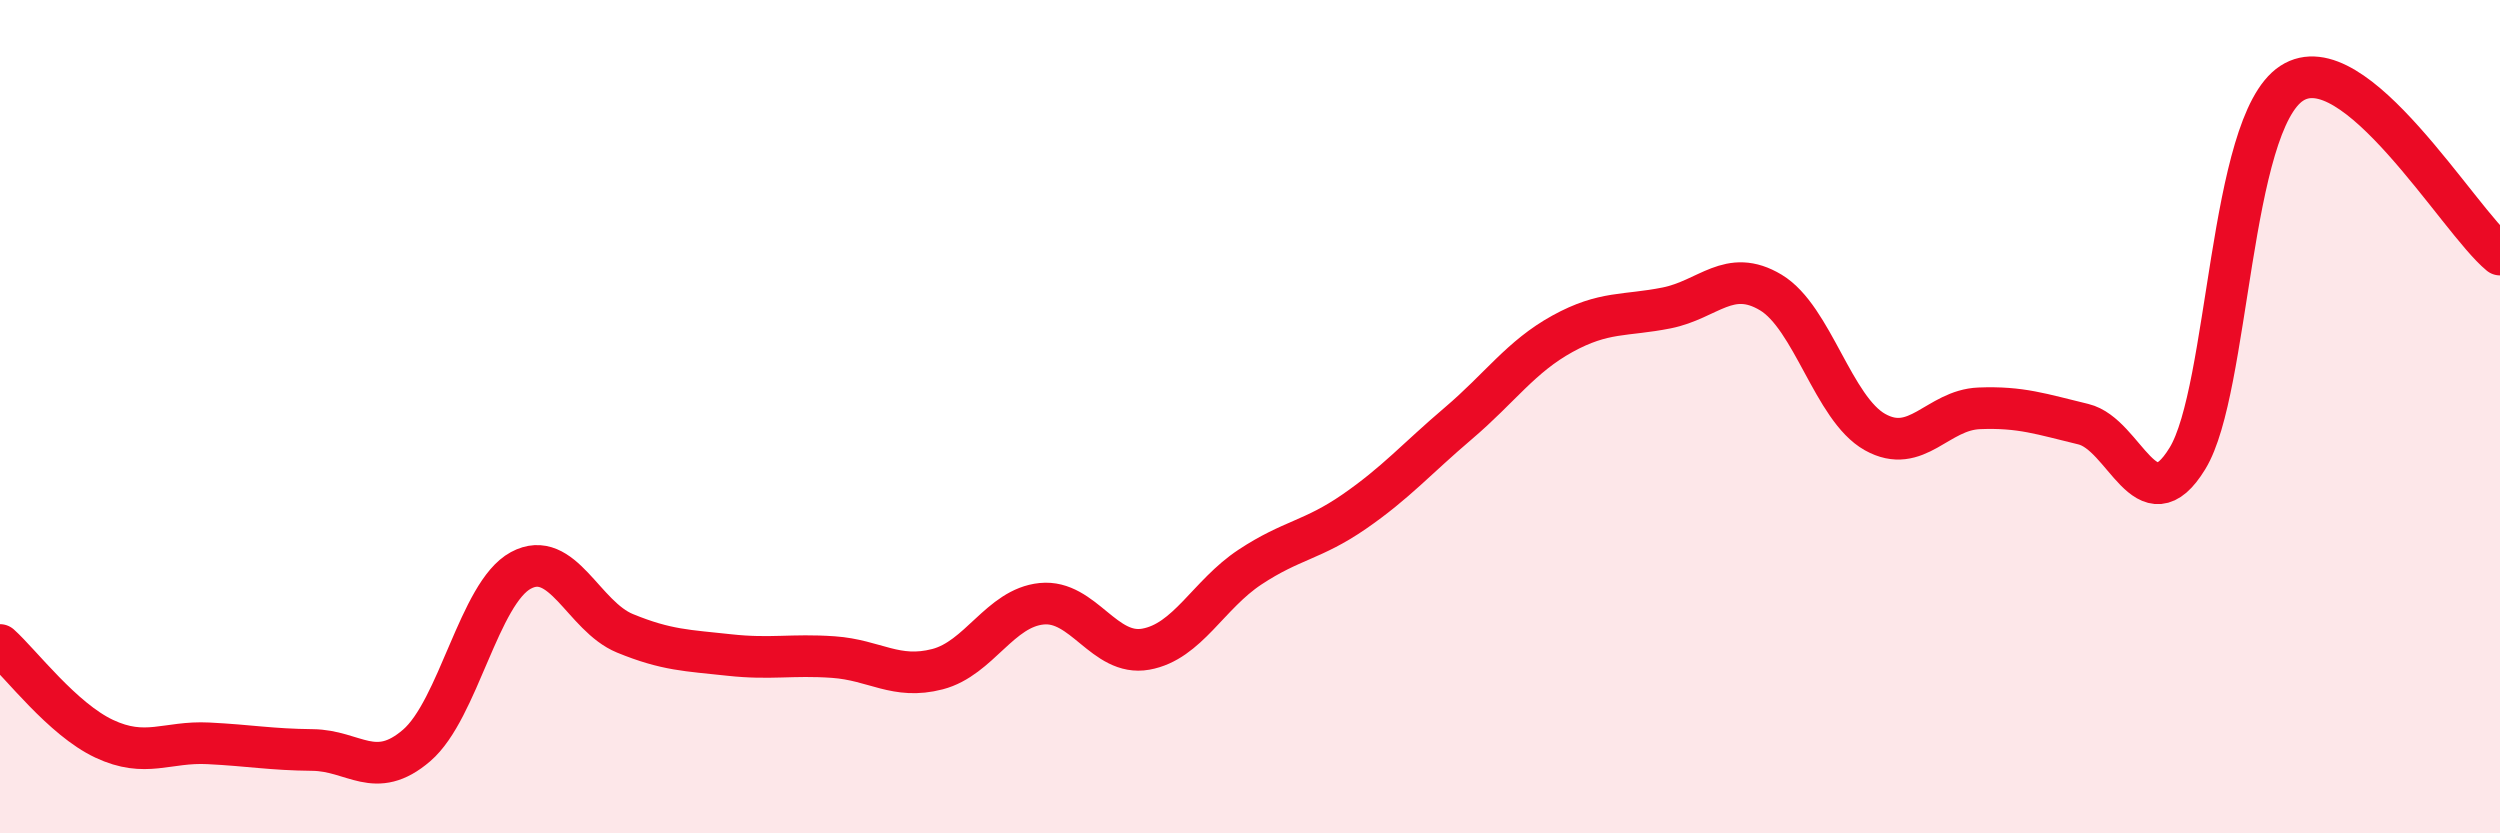 
    <svg width="60" height="20" viewBox="0 0 60 20" xmlns="http://www.w3.org/2000/svg">
      <path
        d="M 0,15.48 C 0.5,15.93 1.5,17.26 2.5,17.73 C 3.5,18.2 4,17.79 5,17.84 C 6,17.89 6.5,17.99 7.5,18 C 8.5,18.01 9,18.75 10,17.89 C 11,17.03 11.5,14.23 12.5,13.69 C 13.5,13.15 14,14.79 15,15.2 C 16,15.61 16.5,15.61 17.5,15.72 C 18.5,15.83 19,15.7 20,15.77 C 21,15.84 21.5,16.32 22.5,16.06 C 23.5,15.8 24,14.59 25,14.49 C 26,14.39 26.5,15.76 27.5,15.58 C 28.5,15.4 29,14.27 30,13.61 C 31,12.95 31.5,12.97 32.5,12.28 C 33.5,11.59 34,11.01 35,10.16 C 36,9.31 36.5,8.56 37.5,8.01 C 38.5,7.46 39,7.59 40,7.39 C 41,7.19 41.5,6.42 42.5,7.02 C 43.5,7.62 44,9.81 45,10.37 C 46,10.93 46.5,9.84 47.5,9.8 C 48.5,9.76 49,9.94 50,10.18 C 51,10.42 51.5,12.64 52.5,11 C 53.5,9.36 53.5,2.98 55,2 C 56.5,1.02 59,5.29 60,6.11L60 20L0 20Z"
        fill="#EB0A25"
        opacity="0.1"
        stroke-linecap="round"
        stroke-linejoin="round"
      />
      <path
        d="M 0,15.48 C 0.5,15.93 1.5,17.26 2.5,17.73 C 3.5,18.2 4,17.79 5,17.84 C 6,17.89 6.5,17.99 7.5,18 C 8.5,18.01 9,18.75 10,17.89 C 11,17.03 11.5,14.23 12.5,13.69 C 13.5,13.15 14,14.79 15,15.2 C 16,15.61 16.5,15.61 17.5,15.72 C 18.5,15.83 19,15.7 20,15.77 C 21,15.84 21.5,16.32 22.5,16.06 C 23.5,15.8 24,14.59 25,14.49 C 26,14.39 26.5,15.76 27.5,15.58 C 28.5,15.4 29,14.27 30,13.61 C 31,12.95 31.5,12.97 32.5,12.28 C 33.5,11.59 34,11.01 35,10.16 C 36,9.31 36.5,8.56 37.5,8.01 C 38.5,7.46 39,7.59 40,7.39 C 41,7.19 41.5,6.42 42.5,7.02 C 43.5,7.62 44,9.81 45,10.37 C 46,10.93 46.5,9.84 47.5,9.8 C 48.5,9.76 49,9.94 50,10.18 C 51,10.42 51.5,12.64 52.5,11 C 53.5,9.36 53.5,2.98 55,2 C 56.5,1.02 59,5.29 60,6.11"
        stroke="#EB0A25"
        stroke-width="1"
        fill="none"
        stroke-linecap="round"
        stroke-linejoin="round"
      />
    </svg>
  